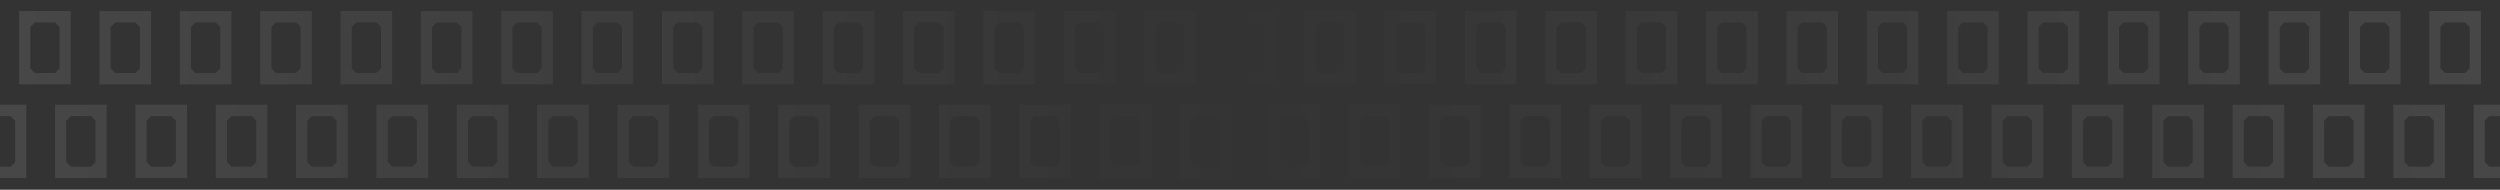 <svg width="1581" height="120" viewBox="0 0 1581 120" fill="none" xmlns="http://www.w3.org/2000/svg">
<rect x="0" y="0" width="1581" height="120" fill="#333333" stroke="none"/>
<g clip-path="url(#clip0_53_15)">
<path d="M1568.92 53.333L1568.92 7L1536.28 7L1536.28 53.333L1568.92 53.333ZM1543.32 17.095L1546.18 14.187L1559.01 14.187C1560.12 15.322 1560.75 15.96 1561.86 17.095L1561.86 43.239C1560.75 44.374 1560.12 45.011 1559.01 46.146L1546.18 46.146L1543.32 43.239L1543.32 17.095Z" fill="url(#paint0_linear_53_15)" fill-opacity="0.1"/>
<path d="M1518.1 53.333L1518.1 7L1485.45 7L1485.45 53.333L1518.1 53.333ZM1492.5 17.095L1495.35 14.187L1508.19 14.187C1509.3 15.322 1509.93 15.96 1511.04 17.095L1511.04 43.239C1509.93 44.374 1509.3 45.011 1508.19 46.146L1495.35 46.146L1492.5 43.239L1492.5 17.095Z" fill="url(#paint1_linear_53_15)" fill-opacity="0.1"/>
<path d="M1467.28 53.333L1467.29 7L1434.64 7L1434.64 53.333L1467.28 53.333ZM1441.69 17.095L1444.54 14.187L1457.37 14.187C1458.49 15.322 1459.11 15.96 1460.23 17.095L1460.23 43.239C1459.11 44.374 1458.49 45.011 1457.37 46.146L1444.54 46.146L1441.69 43.239L1441.69 17.095Z" fill="url(#paint2_linear_53_15)" fill-opacity="0.1"/>
<path d="M1416.46 53.333L1416.46 7L1383.82 7L1383.82 53.333L1416.46 53.333ZM1390.87 17.095L1393.72 14.187L1406.55 14.187C1407.66 15.322 1408.29 15.96 1409.41 17.095L1409.41 43.239C1408.29 44.374 1407.66 45.011 1406.55 46.146L1393.72 46.146L1390.87 43.239L1390.87 17.095Z" fill="url(#paint3_linear_53_15)" fill-opacity="0.1"/>
<path d="M1365.65 53.333L1365.65 7L1333.01 7L1333.01 53.333L1365.65 53.333ZM1340.05 17.095L1342.91 14.187L1355.74 14.187C1356.85 15.322 1357.48 15.96 1358.59 17.095L1358.59 43.239C1357.48 44.374 1356.85 45.011 1355.74 46.146L1342.91 46.146L1340.05 43.239L1340.05 17.095Z" fill="url(#paint4_linear_53_15)" fill-opacity="0.1"/>
<path d="M1314.83 53.333L1314.83 7L1282.18 7L1282.18 53.333L1314.83 53.333ZM1289.23 17.095L1292.09 14.187L1304.92 14.187C1306.03 15.322 1306.66 15.96 1307.77 17.095L1307.77 43.239C1306.66 44.374 1306.03 45.011 1304.92 46.146L1292.09 46.146L1289.23 43.239L1289.23 17.095Z" fill="url(#paint5_linear_53_15)" fill-opacity="0.1"/>
<path d="M1264.01 53.333L1264.01 7L1231.36 7L1231.36 53.333L1264.01 53.333ZM1238.41 17.095L1241.26 14.187L1254.09 14.187C1255.21 15.322 1255.83 15.96 1256.95 17.095L1256.95 43.239C1255.83 44.374 1255.21 45.011 1254.09 46.146L1241.26 46.146L1238.41 43.239L1238.41 17.095Z" fill="url(#paint6_linear_53_15)" fill-opacity="0.1"/>
<path d="M1213.19 53.333L1213.19 7L1180.55 7L1180.55 53.333L1213.19 53.333ZM1187.6 17.095L1190.45 14.187L1203.28 14.187C1204.4 15.322 1205.02 15.96 1206.14 17.095L1206.14 43.239C1205.02 44.374 1204.4 45.011 1203.28 46.146L1190.45 46.146L1187.6 43.239L1187.6 17.095Z" fill="url(#paint7_linear_53_15)" fill-opacity="0.1"/>
<path d="M1162.37 53.333L1162.37 7L1129.73 7L1129.73 53.333L1162.37 53.333ZM1136.77 17.095L1139.63 14.187L1152.46 14.187C1153.57 15.322 1154.2 15.96 1155.31 17.095L1155.31 43.239C1154.2 44.374 1153.57 45.011 1152.46 46.146L1139.63 46.146L1136.77 43.239L1136.77 17.095Z" fill="url(#paint8_linear_53_15)" fill-opacity="0.1"/>
<path d="M1111.56 53.333L1111.56 7L1078.91 7L1078.91 53.333L1111.56 53.333ZM1085.96 17.095L1088.82 14.187L1101.65 14.187C1102.76 15.322 1103.39 15.96 1104.5 17.095L1104.5 43.239C1103.39 44.374 1102.76 45.011 1101.65 46.146L1088.82 46.146L1085.96 43.239L1085.96 17.095Z" fill="url(#paint9_linear_53_15)" fill-opacity="0.1"/>
<path d="M1060.74 53.333L1060.74 7L1028.09 7L1028.09 53.333L1060.74 53.333ZM1035.14 17.095L1037.99 14.187L1050.82 14.187C1051.94 15.322 1052.56 15.96 1053.68 17.095L1053.68 43.239C1052.56 44.374 1051.94 45.011 1050.82 46.146L1037.99 46.146L1035.14 43.239L1035.14 17.095Z" fill="url(#paint10_linear_53_15)" fill-opacity="0.1"/>
<path d="M1009.92 53.333L1009.92 7L977.28 7L977.28 53.333L1009.92 53.333ZM984.327 17.095L987.181 14.187L1000.01 14.187C1001.13 15.322 1001.75 15.96 1002.87 17.095L1002.87 43.239C1001.75 44.374 1001.13 45.011 1000.01 46.146L987.181 46.146L984.327 43.239L984.327 17.095Z" fill="url(#paint11_linear_53_15)" fill-opacity="0.1"/>
<path d="M959.101 53.333L959.101 7L926.457 7L926.457 53.333L959.101 53.333ZM933.504 17.095L936.359 14.187L949.189 14.187C950.303 15.322 950.929 15.96 952.044 17.095L952.044 43.239C950.929 44.374 950.303 45.011 949.189 46.146L936.359 46.146L933.504 43.239L933.504 17.095Z" fill="url(#paint12_linear_53_15)" fill-opacity="0.1"/>
<path d="M908.278 53.333L908.278 7L875.635 7L875.635 53.333L908.278 53.333ZM882.681 17.095L885.536 14.187L898.366 14.187C899.481 15.322 900.107 15.96 901.221 17.095L901.221 43.239C900.107 44.374 899.481 45.011 898.366 46.146L885.536 46.146L882.681 43.239L882.681 17.095Z" fill="url(#paint13_linear_53_15)" fill-opacity="0.1"/>
<path d="M857.466 53.333L857.466 7L824.823 7L824.823 53.333L857.466 53.333ZM831.869 17.095L834.724 14.187L847.554 14.187C848.669 15.322 849.295 15.96 850.409 17.095L850.409 43.239C849.295 44.374 848.669 45.011 847.554 46.146L834.724 46.146L831.869 43.239L831.869 17.095Z" fill="url(#paint14_linear_53_15)" fill-opacity="0.1"/>
<path d="M806.644 53.333L806.644 7L774 7L774 53.333L806.644 53.333ZM781.047 17.095L783.901 14.187L796.732 14.187C797.846 15.322 798.472 15.96 799.586 17.095L799.586 43.239C798.472 44.374 797.846 45.011 796.732 46.146L783.901 46.146L781.047 43.239L781.047 17.095Z" fill="url(#paint15_linear_53_15)" fill-opacity="0.1"/>
<path d="M1597 112.571L1597 66.238L1564.36 66.238L1564.36 112.571L1597 112.571ZM1571.4 76.333L1574.26 73.425L1587.09 73.425C1588.2 74.56 1588.83 75.198 1589.94 76.333L1589.94 102.477C1588.83 103.612 1588.2 104.249 1587.09 105.384L1574.26 105.384L1571.4 102.477L1571.4 76.333Z" fill="url(#paint16_linear_53_15)" fill-opacity="0.1"/>
<path d="M1546.18 112.571L1546.18 66.238L1513.53 66.238L1513.53 112.571L1546.18 112.571ZM1520.58 76.333L1523.44 73.425L1536.27 73.425C1537.38 74.56 1538.01 75.198 1539.12 76.333L1539.12 102.477C1538.01 103.612 1537.38 104.249 1536.27 105.384L1523.44 105.384L1520.58 102.477L1520.58 76.333Z" fill="url(#paint17_linear_53_15)" fill-opacity="0.1"/>
<path d="M1495.37 112.571L1495.37 66.238L1462.72 66.238L1462.72 112.571L1495.37 112.571ZM1469.77 76.333L1472.62 73.425L1485.45 73.425C1486.57 74.56 1487.19 75.198 1488.31 76.333L1488.31 102.477C1487.19 103.612 1486.57 104.249 1485.45 105.384L1472.62 105.384L1469.77 102.477L1469.77 76.333Z" fill="url(#paint18_linear_53_15)" fill-opacity="0.1"/>
<path d="M1444.54 112.571L1444.54 66.238L1411.9 66.238L1411.9 112.571L1444.54 112.571ZM1418.95 76.333L1421.8 73.425L1434.63 73.425C1435.75 74.56 1436.37 75.198 1437.49 76.333L1437.49 102.477C1436.37 103.612 1435.75 104.249 1434.63 105.384L1421.8 105.384L1418.95 102.477L1418.95 76.333Z" fill="url(#paint19_linear_53_15)" fill-opacity="0.1"/>
<path d="M1393.73 112.571L1393.73 66.238L1361.09 66.238L1361.09 112.571L1393.73 112.571ZM1368.13 76.333L1370.99 73.425L1383.82 73.425C1384.93 74.56 1385.56 75.198 1386.67 76.333L1386.67 102.477C1385.56 103.612 1384.93 104.249 1383.82 105.384L1370.99 105.384L1368.13 102.477L1368.13 76.333Z" fill="url(#paint20_linear_53_15)" fill-opacity="0.1"/>
<path d="M1342.91 112.571L1342.91 66.238L1310.26 66.238L1310.26 112.571L1342.91 112.571ZM1317.31 76.333L1320.17 73.425L1333 73.425C1334.11 74.56 1334.74 75.198 1335.85 76.333L1335.85 102.477C1334.74 103.612 1334.11 104.249 1333 105.384L1320.17 105.384L1317.31 102.477L1317.31 76.333Z" fill="url(#paint21_linear_53_15)" fill-opacity="0.1"/>
<path d="M1292.09 112.571L1292.09 66.238L1259.44 66.238L1259.44 112.571L1292.09 112.571ZM1266.49 76.333L1269.34 73.425L1282.17 73.425C1283.29 74.56 1283.91 75.198 1285.03 76.333L1285.03 102.477C1283.91 103.612 1283.29 104.249 1282.17 105.384L1269.34 105.384L1266.49 102.477L1266.49 76.333Z" fill="url(#paint22_linear_53_15)" fill-opacity="0.1"/>
<path d="M1241.27 112.571L1241.27 66.238L1208.63 66.238L1208.63 112.571L1241.27 112.571ZM1215.68 76.333L1218.53 73.425L1231.36 73.425C1232.48 74.56 1233.1 75.198 1234.22 76.333L1234.22 102.477C1233.1 103.612 1232.48 104.249 1231.36 105.384L1218.53 105.384L1215.68 102.477L1215.68 76.333Z" fill="url(#paint23_linear_53_15)" fill-opacity="0.1"/>
<path d="M1190.45 112.571L1190.45 66.238L1157.81 66.238L1157.81 112.571L1190.45 112.571ZM1164.85 76.333L1167.71 73.425L1180.54 73.425C1181.65 74.56 1182.28 75.198 1183.39 76.333L1183.39 102.477C1182.28 103.612 1181.65 104.249 1180.54 105.384L1167.71 105.384L1164.85 102.477L1164.85 76.333Z" fill="url(#paint24_linear_53_15)" fill-opacity="0.1"/>
<path d="M1139.64 112.571L1139.64 66.238L1106.99 66.238L1106.99 112.571L1139.64 112.571ZM1114.04 76.333L1116.9 73.425L1129.73 73.425C1130.84 74.56 1131.47 75.198 1132.58 76.333L1132.58 102.477C1131.47 103.612 1130.84 104.249 1129.73 105.384L1116.9 105.384L1114.04 102.477L1114.04 76.333Z" fill="url(#paint25_linear_53_15)" fill-opacity="0.1"/>
<path d="M1088.82 112.571L1088.82 66.238L1056.17 66.238L1056.17 112.571L1088.82 112.571ZM1063.22 76.333L1066.07 73.425L1078.9 73.425C1080.02 74.56 1080.64 75.198 1081.76 76.333L1081.76 102.477C1080.64 103.612 1080.02 104.249 1078.9 105.384L1066.07 105.384L1063.22 102.477L1063.22 76.333Z" fill="url(#paint26_linear_53_15)" fill-opacity="0.1"/>
<path d="M1037.99 112.571L1037.99 66.238L1005.35 66.238L1005.35 112.571L1037.99 112.571ZM1012.4 76.333L1015.25 73.425L1028.08 73.425C1029.2 74.56 1029.82 75.198 1030.94 76.333L1030.94 102.477C1029.82 103.612 1029.2 104.249 1028.08 105.384L1015.25 105.384L1012.4 102.477L1012.4 76.333Z" fill="url(#paint27_linear_53_15)" fill-opacity="0.1"/>
<path d="M987.181 112.571L987.181 66.238L954.538 66.238L954.538 112.571L987.181 112.571ZM961.584 76.333L964.439 73.425L977.269 73.425C978.384 74.56 979.01 75.198 980.124 76.333L980.124 102.477C979.01 103.612 978.384 104.249 977.269 105.384L964.439 105.384L961.584 102.477L961.584 76.333Z" fill="url(#paint28_linear_53_15)" fill-opacity="0.1"/>
<path d="M936.359 112.571L936.359 66.238L903.715 66.238L903.715 112.571L936.359 112.571ZM910.762 76.333L913.616 73.425L926.447 73.425C927.561 74.56 928.187 75.198 929.301 76.333L929.301 102.477C928.187 103.612 927.561 104.249 926.447 105.384L913.616 105.384L910.762 102.477L910.762 76.333Z" fill="url(#paint29_linear_53_15)" fill-opacity="0.1"/>
<path d="M885.547 112.571L885.547 66.238L852.903 66.238L852.903 112.571L885.547 112.571ZM859.95 76.333L862.804 73.425L875.635 73.425C876.749 74.56 877.375 75.198 878.489 76.333L878.489 102.477C877.375 103.612 876.749 104.249 875.635 105.384L862.804 105.384L859.95 102.477L859.95 76.333Z" fill="url(#paint30_linear_53_15)" fill-opacity="0.1"/>
<path d="M834.724 112.571L834.724 66.238L802.08 66.238L802.08 112.571L834.724 112.571ZM809.127 76.333L811.982 73.425L824.812 73.425C825.926 74.56 826.552 75.198 827.667 76.333L827.667 102.477C826.552 103.612 825.926 104.249 824.812 105.384L811.982 105.384L809.127 102.477L809.127 76.333Z" fill="url(#paint31_linear_53_15)" fill-opacity="0.1"/>
<path d="M1568.92 171.81L1568.92 125.476L1536.28 125.476L1536.28 171.81L1568.92 171.81ZM1543.32 135.571L1546.18 132.664L1559.01 132.664C1560.12 133.798 1560.75 134.436 1561.86 135.571L1561.86 161.715C1560.75 162.85 1560.12 163.488 1559.01 164.622L1546.18 164.622L1543.32 161.715L1543.32 135.571Z" fill="url(#paint32_linear_53_15)" fill-opacity="0.1"/>
<path d="M1518.1 171.81L1518.1 125.476L1485.45 125.476L1485.45 171.81L1518.1 171.81ZM1492.5 135.571L1495.35 132.664L1508.19 132.664C1509.3 133.798 1509.93 134.436 1511.04 135.571L1511.04 161.715C1509.93 162.85 1509.3 163.488 1508.19 164.622L1495.35 164.622L1492.5 161.715L1492.5 135.571Z" fill="url(#paint33_linear_53_15)" fill-opacity="0.1"/>
<path d="M1467.28 171.81L1467.28 125.476L1434.64 125.476L1434.64 171.81L1467.28 171.81ZM1441.69 135.571L1444.54 132.664L1457.37 132.664C1458.49 133.798 1459.11 134.436 1460.23 135.571L1460.23 161.715C1459.11 162.85 1458.49 163.488 1457.37 164.622L1444.54 164.622L1441.69 161.715L1441.69 135.571Z" fill="url(#paint34_linear_53_15)" fill-opacity="0.1"/>
<path d="M1416.46 171.81L1416.46 125.476L1383.82 125.476L1383.82 171.81L1416.46 171.81ZM1390.87 135.571L1393.72 132.663L1406.55 132.664C1407.66 133.798 1408.29 134.436 1409.41 135.571L1409.41 161.715C1408.29 162.85 1407.66 163.488 1406.55 164.622L1393.72 164.622L1390.87 161.715L1390.87 135.571Z" fill="url(#paint35_linear_53_15)" fill-opacity="0.1"/>
<path d="M1365.65 171.81L1365.65 125.476L1333.01 125.476L1333.01 171.81L1365.65 171.81ZM1340.05 135.571L1342.91 132.663L1355.74 132.663C1356.85 133.798 1357.48 134.436 1358.59 135.571L1358.59 161.715C1357.48 162.85 1356.85 163.488 1355.74 164.622L1342.91 164.622L1340.05 161.715L1340.05 135.571Z" fill="url(#paint36_linear_53_15)" fill-opacity="0.1"/>
<path d="M1314.83 171.81L1314.83 125.476L1282.18 125.476L1282.18 171.81L1314.83 171.81ZM1289.23 135.571L1292.09 132.663L1304.92 132.663C1306.03 133.798 1306.66 134.436 1307.77 135.571L1307.77 161.715C1306.66 162.85 1306.03 163.487 1304.92 164.622L1292.09 164.622L1289.23 161.715L1289.23 135.571Z" fill="url(#paint37_linear_53_15)" fill-opacity="0.1"/>
<path d="M1264.01 171.81L1264.01 125.476L1231.36 125.476L1231.36 171.81L1264.01 171.81ZM1238.41 135.571L1241.26 132.663L1254.09 132.663C1255.21 133.798 1255.83 134.436 1256.95 135.571L1256.95 161.715C1255.83 162.85 1255.21 163.487 1254.09 164.622L1241.26 164.622L1238.41 161.715L1238.41 135.571Z" fill="url(#paint38_linear_53_15)" fill-opacity="0.1"/>
<path d="M1213.19 171.81L1213.19 125.476L1180.55 125.476L1180.55 171.81L1213.19 171.81ZM1187.6 135.571L1190.45 132.663L1203.28 132.663C1204.4 133.798 1205.02 134.436 1206.14 135.571L1206.14 161.715C1205.02 162.85 1204.4 163.487 1203.28 164.622L1190.45 164.622L1187.6 161.715L1187.6 135.571Z" fill="url(#paint39_linear_53_15)" fill-opacity="0.1"/>
<path d="M1162.37 171.81L1162.37 125.476L1129.73 125.476L1129.73 171.81L1162.37 171.81ZM1136.77 135.571L1139.63 132.663L1152.46 132.663C1153.57 133.798 1154.2 134.436 1155.31 135.571L1155.31 161.715C1154.2 162.85 1153.57 163.487 1152.46 164.622L1139.63 164.622L1136.77 161.715L1136.77 135.571Z" fill="url(#paint40_linear_53_15)" fill-opacity="0.1"/>
<path d="M1111.56 171.81L1111.56 125.476L1078.91 125.476L1078.91 171.81L1111.56 171.81ZM1085.96 135.571L1088.82 132.663L1101.65 132.663C1102.76 133.798 1103.39 134.436 1104.5 135.571L1104.5 161.715C1103.39 162.85 1102.76 163.487 1101.65 164.622L1088.82 164.622L1085.96 161.715L1085.96 135.571Z" fill="url(#paint41_linear_53_15)" fill-opacity="0.1"/>
<path d="M1060.74 171.81L1060.74 125.476L1028.09 125.476L1028.09 171.81L1060.74 171.81ZM1035.14 135.571L1037.99 132.663L1050.82 132.663C1051.94 133.798 1052.56 134.436 1053.68 135.571L1053.68 161.715C1052.56 162.85 1051.94 163.487 1050.82 164.622L1037.99 164.622L1035.14 161.715L1035.14 135.571Z" fill="url(#paint42_linear_53_15)" fill-opacity="0.1"/>
<path d="M1009.92 171.81L1009.92 125.476L977.28 125.476L977.28 171.81L1009.92 171.81ZM984.327 135.571L987.181 132.663L1000.01 132.663C1001.13 133.798 1001.75 134.436 1002.87 135.571L1002.87 161.715C1001.75 162.85 1001.13 163.487 1000.01 164.622L987.181 164.622L984.327 161.715L984.327 135.571Z" fill="url(#paint43_linear_53_15)" fill-opacity="0.1"/>
<path d="M959.101 171.81L959.101 125.476L926.457 125.476L926.457 171.81L959.101 171.81ZM933.504 135.571L936.359 132.663L949.189 132.663C950.303 133.798 950.929 134.436 952.044 135.571L952.044 161.715C950.929 162.85 950.303 163.487 949.189 164.622L936.359 164.622L933.504 161.715L933.504 135.571Z" fill="url(#paint44_linear_53_15)" fill-opacity="0.1"/>
<path d="M908.278 171.81L908.278 125.476L875.635 125.476L875.635 171.81L908.278 171.81ZM882.681 135.571L885.536 132.663L898.366 132.663C899.481 133.798 900.107 134.436 901.221 135.571L901.221 161.715C900.107 162.85 899.481 163.487 898.366 164.622L885.536 164.622L882.681 161.715L882.681 135.571Z" fill="url(#paint45_linear_53_15)" fill-opacity="0.1"/>
<path d="M857.466 171.81L857.466 125.476L824.823 125.476L824.823 171.81L857.466 171.81ZM831.869 135.571L834.724 132.663L847.554 132.663C848.669 133.798 849.295 134.436 850.409 135.571L850.409 161.715C849.295 162.85 848.669 163.487 847.554 164.622L834.724 164.622L831.869 161.715L831.869 135.571Z" fill="url(#paint46_linear_53_15)" fill-opacity="0.1"/>
<path d="M806.644 171.81L806.644 125.476L774 125.476L774 171.809L806.644 171.81ZM781.047 135.571L783.901 132.663L796.732 132.663C797.846 133.798 798.472 134.436 799.586 135.571L799.586 161.715C798.472 162.85 797.846 163.487 796.732 164.622L783.901 164.622L781.047 161.715L781.047 135.571Z" fill="url(#paint47_linear_53_15)" fill-opacity="0.1"/>
<path d="M12.08 125.476V171.809H44.724V125.476H12.08ZM37.677 161.715L34.823 164.622H21.992C20.878 163.487 20.252 162.85 19.138 161.715V135.571C20.252 134.436 20.878 133.798 21.992 132.663H34.823L37.677 135.571V161.715Z" fill="url(#paint48_linear_53_15)" fill-opacity="0.1"/>
<path d="M62.903 125.476V171.809H95.547V125.476H62.903ZM88.5 161.715L85.645 164.622H72.815C71.701 163.487 71.075 162.85 69.96 161.715V135.571C71.075 134.436 71.701 133.798 72.815 132.663H85.645L88.5 135.571V161.715Z" fill="url(#paint49_linear_53_15)" fill-opacity="0.1"/>
<path d="M113.715 125.476V171.809H146.359V125.476H113.715ZM139.312 161.715L136.457 164.622H123.627C122.513 163.487 121.887 162.85 120.772 161.715V135.571C121.887 134.436 122.513 133.798 123.627 132.663H136.457L139.312 135.571V161.715Z" fill="url(#paint50_linear_53_15)" fill-opacity="0.1"/>
<path d="M164.538 125.476V171.809H197.181V125.476H164.538ZM190.135 161.715L187.28 164.622H174.45C173.335 163.487 172.709 162.85 171.595 161.715V135.571C172.709 134.436 173.335 133.798 174.45 132.663H187.28L190.135 135.571V161.715Z" fill="url(#paint51_linear_53_15)" fill-opacity="0.1"/>
<path d="M215.35 125.476V171.809H247.993V125.476H215.35ZM240.947 161.715L238.092 164.622H225.262C224.147 163.487 223.521 162.85 222.407 161.715V135.571C223.521 134.436 224.147 133.798 225.262 132.663H238.092L240.947 135.571V161.715Z" fill="url(#paint52_linear_53_15)" fill-opacity="0.1"/>
<path d="M266.172 125.476V171.809H298.816V125.476H266.172ZM291.769 161.715L288.915 164.622H276.084C274.97 163.487 274.344 162.85 273.23 161.715V135.571C274.344 134.436 274.97 133.798 276.084 132.663H288.915L291.769 135.571V161.715Z" fill="url(#paint53_linear_53_15)" fill-opacity="0.1"/>
<path d="M316.995 125.476V171.809H349.639V125.476H316.995ZM342.592 161.715L339.737 164.622H326.907C325.793 163.487 325.167 162.85 324.052 161.715V135.571C325.167 134.436 325.793 133.798 326.907 132.663H339.737L342.592 135.571V161.715Z" fill="url(#paint54_linear_53_15)" fill-opacity="0.1"/>
<path d="M367.807 125.476V171.809H400.451V125.476H367.807ZM393.404 161.715L390.549 164.622H377.719C376.605 163.487 375.979 162.85 374.864 161.715V135.571C375.979 134.436 376.605 133.798 377.719 132.663H390.549L393.404 135.571V161.715Z" fill="url(#paint55_linear_53_15)" fill-opacity="0.1"/>
<path d="M418.63 125.476V171.809H451.273V125.476H418.63ZM444.227 161.715L441.372 164.622H428.542C427.427 163.487 426.801 162.85 425.687 161.715V135.571C426.801 134.436 427.427 133.798 428.542 132.663H441.372L444.227 135.571V161.715Z" fill="url(#paint56_linear_53_15)" fill-opacity="0.1"/>
<path d="M469.442 125.476V171.809H502.085V125.476H469.442ZM495.039 161.715L492.184 164.622H479.354C478.239 163.487 477.613 162.85 476.499 161.715V135.571C477.613 134.436 478.239 133.798 479.354 132.663H492.184L495.039 135.571V161.715Z" fill="url(#paint57_linear_53_15)" fill-opacity="0.1"/>
<path d="M520.264 125.476V171.809H552.908V125.476H520.264ZM545.861 161.715L543.007 164.622H530.176C529.062 163.487 528.436 162.85 527.322 161.715V135.571C528.436 134.436 529.062 133.798 530.176 132.663H543.007L545.861 135.571V161.715Z" fill="url(#paint58_linear_53_15)" fill-opacity="0.1"/>
<path d="M571.076 125.476V171.809H603.72V125.476H571.076ZM596.673 161.715L593.819 164.622H580.988C579.874 163.487 579.248 162.85 578.134 161.715V135.571C579.248 134.436 579.874 133.798 580.988 132.663H593.819L596.673 135.571V161.715Z" fill="url(#paint59_linear_53_15)" fill-opacity="0.1"/>
<path d="M621.899 125.476V171.809H654.543V125.476H621.899ZM647.496 161.715L644.641 164.622H631.811C630.697 163.487 630.071 162.85 628.956 161.715V135.571C630.071 134.436 630.697 133.798 631.811 132.663H644.641L647.496 135.571V161.715Z" fill="url(#paint60_linear_53_15)" fill-opacity="0.1"/>
<path d="M672.722 125.476V171.809H705.365V125.476H672.722ZM698.319 161.715L695.464 164.622H682.634C681.519 163.487 680.893 162.85 679.779 161.715V135.571C680.893 134.436 681.519 133.798 682.634 132.663H695.464L698.319 135.571V161.715Z" fill="url(#paint61_linear_53_15)" fill-opacity="0.1"/>
<path d="M723.534 125.476V171.809H756.177V125.476H723.534ZM749.131 161.715L746.276 164.622H733.446C732.331 163.487 731.705 162.85 730.591 161.715V135.571C731.705 134.436 732.331 133.798 733.446 132.663H746.276L749.131 135.571V161.715Z" fill="url(#paint62_linear_53_15)" fill-opacity="0.1"/>
<path d="M774.356 125.476V171.809H807V125.476H774.356ZM799.953 161.715L797.099 164.622H784.268C783.154 163.487 782.528 162.85 781.414 161.715V135.571C782.528 134.436 783.154 133.798 784.268 132.663H797.099L799.953 135.571V161.715Z" fill="url(#paint63_linear_53_15)" fill-opacity="0.1"/>
<path d="M-16 66.238V112.571H16.644V66.238H-16ZM9.597 102.477L6.742 105.384H-6.088C-7.202 104.249 -7.828 103.612 -8.943 102.477V76.333C-7.828 75.198 -7.202 74.56 -6.088 73.425H6.742L9.597 76.333V102.477Z" fill="url(#paint64_linear_53_15)" fill-opacity="0.1"/>
<path d="M34.823 66.238V112.571H67.466V66.238H34.823ZM60.42 102.477L57.565 105.384H44.735C43.62 104.249 42.994 103.612 41.88 102.477V76.333C42.994 75.198 43.62 74.56 44.735 73.425H57.565L60.42 76.333V102.477Z" fill="url(#paint65_linear_53_15)" fill-opacity="0.1"/>
<path d="M85.635 66.238V112.571H118.278V66.238H85.635ZM111.232 102.477L108.377 105.384H95.547C94.432 104.249 93.806 103.612 92.692 102.477V76.333C93.806 75.198 94.432 74.56 95.547 73.425H108.377L111.232 76.333V102.477Z" fill="url(#paint66_linear_53_15)" fill-opacity="0.1"/>
<path d="M136.457 66.238V112.571H169.101V66.238H136.457ZM162.054 102.477L159.2 105.384H146.369C145.255 104.249 144.629 103.612 143.515 102.477V76.333C144.629 75.198 145.255 74.56 146.369 73.425H159.2L162.054 76.333V102.477Z" fill="url(#paint67_linear_53_15)" fill-opacity="0.1"/>
<path d="M187.269 66.238V112.571H219.913V66.238H187.269ZM212.866 102.477L210.012 105.384H197.181C196.067 104.249 195.441 103.612 194.327 102.477V76.333C195.441 75.198 196.067 74.56 197.181 73.425H210.012L212.866 76.333V102.477Z" fill="url(#paint68_linear_53_15)" fill-opacity="0.1"/>
<path d="M238.092 66.238V112.571H270.736V66.238H238.092ZM263.689 102.477L260.834 105.384H248.004C246.89 104.249 246.264 103.612 245.149 102.477V76.333C246.264 75.198 246.89 74.56 248.004 73.425H260.834L263.689 76.333V102.477Z" fill="url(#paint69_linear_53_15)" fill-opacity="0.1"/>
<path d="M288.915 66.238V112.571H321.558V66.238H288.915ZM314.512 102.477L311.657 105.384H298.827C297.712 104.249 297.086 103.612 295.972 102.477V76.333C297.086 75.198 297.712 74.56 298.827 73.425H311.657L314.512 76.333V102.477Z" fill="url(#paint70_linear_53_15)" fill-opacity="0.1"/>
<path d="M339.727 66.238V112.571H372.37V66.238H339.727ZM365.324 102.477L362.469 105.384H349.639C348.524 104.249 347.898 103.612 346.784 102.477V76.333C347.898 75.198 348.524 74.56 349.639 73.425H362.469L365.324 76.333V102.477Z" fill="url(#paint71_linear_53_15)" fill-opacity="0.1"/>
<path d="M390.549 66.238V112.571H423.193V66.238H390.549ZM416.146 102.477L413.292 105.384H400.461C399.347 104.249 398.721 103.612 397.607 102.477V76.333C398.721 75.198 399.347 74.56 400.461 73.425H413.292L416.146 76.333V102.477Z" fill="url(#paint72_linear_53_15)" fill-opacity="0.1"/>
<path d="M441.361 66.238V112.571H474.005V66.238H441.361ZM466.958 102.477L464.104 105.384H451.273C450.159 104.249 449.533 103.612 448.419 102.477V76.333C449.533 75.198 450.159 74.56 451.273 73.425H464.104L466.958 76.333V102.477Z" fill="url(#paint73_linear_53_15)" fill-opacity="0.1"/>
<path d="M492.184 66.238V112.571H524.828V66.238H492.184ZM517.781 102.477L514.926 105.384H502.096C500.982 104.249 500.356 103.612 499.241 102.477V76.333C500.356 75.198 500.982 74.56 502.096 73.425H514.926L517.781 76.333V102.477Z" fill="url(#paint74_linear_53_15)" fill-opacity="0.1"/>
<path d="M543.007 66.238V112.571H575.65V66.238H543.007ZM568.604 102.477L565.749 105.384H552.919C551.804 104.249 551.178 103.612 550.064 102.477V76.333C551.178 75.198 551.804 74.56 552.919 73.425H565.749L568.604 76.333V102.477Z" fill="url(#paint75_linear_53_15)" fill-opacity="0.1"/>
<path d="M593.819 66.238V112.571H626.462V66.238H593.819ZM619.416 102.477L616.561 105.384H603.731C602.616 104.249 601.99 103.612 600.876 102.477V76.333C601.99 75.198 602.616 74.56 603.731 73.425H616.561L619.416 76.333V102.477Z" fill="url(#paint76_linear_53_15)" fill-opacity="0.1"/>
<path d="M644.641 66.238V112.571H677.285V66.238H644.641ZM670.238 102.477L667.384 105.384H654.553C653.439 104.249 652.813 103.612 651.699 102.477V76.333C652.813 75.198 653.439 74.56 654.553 73.425H667.384L670.238 76.333V102.477Z" fill="url(#paint77_linear_53_15)" fill-opacity="0.1"/>
<path d="M695.453 66.238V112.571H728.097V66.238H695.453ZM721.05 102.477L718.196 105.384H705.365C704.251 104.249 703.625 103.612 702.511 102.477V76.333C703.625 75.198 704.251 74.56 705.365 73.425H718.196L721.05 76.333V102.477Z" fill="url(#paint78_linear_53_15)" fill-opacity="0.1"/>
<path d="M746.276 66.238V112.571H778.92V66.238H746.276ZM771.873 102.477L769.018 105.384H756.188C755.074 104.249 754.448 103.612 753.333 102.477V76.333C754.448 75.198 755.074 74.56 756.188 73.425H769.018L771.873 76.333V102.477Z" fill="url(#paint79_linear_53_15)" fill-opacity="0.1"/>
<path d="M12.08 7V53.333H44.724V7H12.08ZM37.677 43.239L34.823 46.146H21.992C20.878 45.011 20.252 44.374 19.138 43.239V17.095C20.252 15.96 20.878 15.322 21.992 14.187H34.823L37.677 17.095V43.239Z" fill="url(#paint80_linear_53_15)" fill-opacity="0.1"/>
<path d="M62.903 7V53.333H95.547V7H62.903ZM88.5 43.239L85.645 46.146H72.815C71.701 45.011 71.075 44.374 69.96 43.239V17.095C71.075 15.96 71.701 15.322 72.815 14.187H85.645L88.5 17.095V43.239Z" fill="url(#paint81_linear_53_15)" fill-opacity="0.1"/>
<path d="M113.715 7V53.333H146.359V7H113.715ZM139.312 43.239L136.457 46.146H123.627C122.513 45.011 121.887 44.374 120.772 43.239V17.095C121.887 15.96 122.513 15.322 123.627 14.187H136.457L139.312 17.095V43.239Z" fill="url(#paint82_linear_53_15)" fill-opacity="0.1"/>
<path d="M164.538 7V53.333H197.181V7H164.538ZM190.135 43.239L187.28 46.146H174.45C173.335 45.011 172.709 44.374 171.595 43.239V17.095C172.709 15.96 173.335 15.322 174.45 14.187H187.28L190.135 17.095V43.239Z" fill="url(#paint83_linear_53_15)" fill-opacity="0.1"/>
<path d="M215.35 7V53.333H247.993V7H215.35ZM240.947 43.239L238.092 46.146H225.262C224.147 45.011 223.521 44.374 222.407 43.239V17.095C223.521 15.96 224.147 15.322 225.262 14.187H238.092L240.947 17.095V43.239Z" fill="url(#paint84_linear_53_15)" fill-opacity="0.1"/>
<path d="M266.172 7V53.333H298.816V7H266.172ZM291.769 43.239L288.915 46.146H276.084C274.97 45.011 274.344 44.374 273.23 43.239V17.095C274.344 15.96 274.97 15.322 276.084 14.187H288.915L291.769 17.095V43.239Z" fill="url(#paint85_linear_53_15)" fill-opacity="0.1"/>
<path d="M316.995 7V53.333H349.639V7H316.995ZM342.592 43.239L339.737 46.146H326.907C325.793 45.011 325.167 44.374 324.052 43.239V17.095C325.167 15.96 325.793 15.322 326.907 14.187H339.737L342.592 17.095V43.239Z" fill="url(#paint86_linear_53_15)" fill-opacity="0.1"/>
<path d="M367.807 7V53.333H400.451V7H367.807ZM393.404 43.239L390.549 46.146H377.719C376.605 45.011 375.979 44.374 374.864 43.239V17.095C375.979 15.96 376.605 15.322 377.719 14.187H390.549L393.404 17.095V43.239Z" fill="url(#paint87_linear_53_15)" fill-opacity="0.1"/>
<path d="M418.63 7V53.333H451.273V7H418.63ZM444.227 43.239L441.372 46.146H428.542C427.427 45.011 426.801 44.374 425.687 43.239V17.095C426.801 15.96 427.427 15.322 428.542 14.187H441.372L444.227 17.095V43.239Z" fill="url(#paint88_linear_53_15)" fill-opacity="0.1"/>
<path d="M469.442 7V53.333H502.085V7H469.442ZM495.039 43.239L492.184 46.146H479.354C478.239 45.011 477.613 44.374 476.499 43.239V17.095C477.613 15.96 478.239 15.322 479.354 14.187H492.184L495.039 17.095V43.239Z" fill="url(#paint89_linear_53_15)" fill-opacity="0.1"/>
<path d="M520.264 7V53.333H552.908V7H520.264ZM545.861 43.239L543.007 46.146H530.176C529.062 45.011 528.436 44.374 527.322 43.239V17.095C528.436 15.96 529.062 15.322 530.176 14.187H543.007L545.861 17.095V43.239Z" fill="url(#paint90_linear_53_15)" fill-opacity="0.1"/>
<path d="M571.076 7V53.333H603.72V7H571.076ZM596.673 43.239L593.819 46.146H580.988C579.874 45.011 579.248 44.374 578.134 43.239V17.095C579.248 15.96 579.874 15.322 580.988 14.187H593.819L596.673 17.095V43.239Z" fill="url(#paint91_linear_53_15)" fill-opacity="0.1"/>
<path d="M621.899 7V53.333H654.543V7H621.899ZM647.496 43.239L644.641 46.146H631.811C630.697 45.011 630.071 44.374 628.956 43.239V17.095C630.071 15.96 630.697 15.322 631.811 14.187H644.641L647.496 17.095V43.239Z" fill="url(#paint92_linear_53_15)" fill-opacity="0.1"/>
<path d="M672.722 7V53.333H705.365V7H672.722ZM698.319 43.239L695.464 46.146H682.634C681.519 45.011 680.893 44.374 679.779 43.239V17.095C680.893 15.96 681.519 15.322 682.634 14.187H695.464L698.319 17.095V43.239Z" fill="url(#paint93_linear_53_15)" fill-opacity="0.1"/>
<path d="M723.534 7V53.333H756.177V7H723.534ZM749.131 43.239L746.276 46.146H733.446C732.331 45.011 731.705 44.374 730.591 43.239V17.095C731.705 15.96 732.331 15.322 733.446 14.187H746.276L749.131 17.095V43.239Z" fill="url(#paint94_linear_53_15)" fill-opacity="0.1"/>
</g>
<defs>
<linearGradient id="paint0_linear_53_15" x1="1590.05" y1="-58.493" x2="774" y2="-58.493" gradientUnits="userSpaceOnUse">
<stop stop-color="white"/>
<stop offset="1" stop-color="white" stop-opacity="0"/>
</linearGradient>
<linearGradient id="paint1_linear_53_15" x1="1590.05" y1="-58.493" x2="774" y2="-58.493" gradientUnits="userSpaceOnUse">
<stop stop-color="white"/>
<stop offset="1" stop-color="white" stop-opacity="0"/>
</linearGradient>
<linearGradient id="paint2_linear_53_15" x1="1590.05" y1="-58.493" x2="774" y2="-58.493" gradientUnits="userSpaceOnUse">
<stop stop-color="white"/>
<stop offset="1" stop-color="white" stop-opacity="0"/>
</linearGradient>
<linearGradient id="paint3_linear_53_15" x1="1590.05" y1="-58.493" x2="774" y2="-58.493" gradientUnits="userSpaceOnUse">
<stop stop-color="white"/>
<stop offset="1" stop-color="white" stop-opacity="0"/>
</linearGradient>
<linearGradient id="paint4_linear_53_15" x1="1590.05" y1="-58.493" x2="774" y2="-58.493" gradientUnits="userSpaceOnUse">
<stop stop-color="white"/>
<stop offset="1" stop-color="white" stop-opacity="0"/>
</linearGradient>
<linearGradient id="paint5_linear_53_15" x1="1590.05" y1="-58.493" x2="774" y2="-58.493" gradientUnits="userSpaceOnUse">
<stop stop-color="white"/>
<stop offset="1" stop-color="white" stop-opacity="0"/>
</linearGradient>
<linearGradient id="paint6_linear_53_15" x1="1590.05" y1="-58.493" x2="774" y2="-58.493" gradientUnits="userSpaceOnUse">
<stop stop-color="white"/>
<stop offset="1" stop-color="white" stop-opacity="0"/>
</linearGradient>
<linearGradient id="paint7_linear_53_15" x1="1590.05" y1="-58.493" x2="774" y2="-58.493" gradientUnits="userSpaceOnUse">
<stop stop-color="white"/>
<stop offset="1" stop-color="white" stop-opacity="0"/>
</linearGradient>
<linearGradient id="paint8_linear_53_15" x1="1590.05" y1="-58.493" x2="774" y2="-58.493" gradientUnits="userSpaceOnUse">
<stop stop-color="white"/>
<stop offset="1" stop-color="white" stop-opacity="0"/>
</linearGradient>
<linearGradient id="paint9_linear_53_15" x1="1590.05" y1="-58.493" x2="774" y2="-58.493" gradientUnits="userSpaceOnUse">
<stop stop-color="white"/>
<stop offset="1" stop-color="white" stop-opacity="0"/>
</linearGradient>
<linearGradient id="paint10_linear_53_15" x1="1590.05" y1="-58.493" x2="774" y2="-58.493" gradientUnits="userSpaceOnUse">
<stop stop-color="white"/>
<stop offset="1" stop-color="white" stop-opacity="0"/>
</linearGradient>
<linearGradient id="paint11_linear_53_15" x1="1590.05" y1="-58.493" x2="774" y2="-58.493" gradientUnits="userSpaceOnUse">
<stop stop-color="white"/>
<stop offset="1" stop-color="white" stop-opacity="0"/>
</linearGradient>
<linearGradient id="paint12_linear_53_15" x1="1590.05" y1="-58.493" x2="774" y2="-58.493" gradientUnits="userSpaceOnUse">
<stop stop-color="white"/>
<stop offset="1" stop-color="white" stop-opacity="0"/>
</linearGradient>
<linearGradient id="paint13_linear_53_15" x1="1590.05" y1="-58.493" x2="774" y2="-58.493" gradientUnits="userSpaceOnUse">
<stop stop-color="white"/>
<stop offset="1" stop-color="white" stop-opacity="0"/>
</linearGradient>
<linearGradient id="paint14_linear_53_15" x1="1590.05" y1="-58.493" x2="774" y2="-58.493" gradientUnits="userSpaceOnUse">
<stop stop-color="white"/>
<stop offset="1" stop-color="white" stop-opacity="0"/>
</linearGradient>
<linearGradient id="paint15_linear_53_15" x1="1590.05" y1="-58.493" x2="774" y2="-58.493" gradientUnits="userSpaceOnUse">
<stop stop-color="white"/>
<stop offset="1" stop-color="white" stop-opacity="0"/>
</linearGradient>
<linearGradient id="paint16_linear_53_15" x1="1590.05" y1="-58.493" x2="774" y2="-58.493" gradientUnits="userSpaceOnUse">
<stop stop-color="white"/>
<stop offset="1" stop-color="white" stop-opacity="0"/>
</linearGradient>
<linearGradient id="paint17_linear_53_15" x1="1590.05" y1="-58.493" x2="774" y2="-58.493" gradientUnits="userSpaceOnUse">
<stop stop-color="white"/>
<stop offset="1" stop-color="white" stop-opacity="0"/>
</linearGradient>
<linearGradient id="paint18_linear_53_15" x1="1590.05" y1="-58.493" x2="774" y2="-58.493" gradientUnits="userSpaceOnUse">
<stop stop-color="white"/>
<stop offset="1" stop-color="white" stop-opacity="0"/>
</linearGradient>
<linearGradient id="paint19_linear_53_15" x1="1590.05" y1="-58.493" x2="774" y2="-58.493" gradientUnits="userSpaceOnUse">
<stop stop-color="white"/>
<stop offset="1" stop-color="white" stop-opacity="0"/>
</linearGradient>
<linearGradient id="paint20_linear_53_15" x1="1590.05" y1="-58.493" x2="774" y2="-58.493" gradientUnits="userSpaceOnUse">
<stop stop-color="white"/>
<stop offset="1" stop-color="white" stop-opacity="0"/>
</linearGradient>
<linearGradient id="paint21_linear_53_15" x1="1590.05" y1="-58.493" x2="774" y2="-58.493" gradientUnits="userSpaceOnUse">
<stop stop-color="white"/>
<stop offset="1" stop-color="white" stop-opacity="0"/>
</linearGradient>
<linearGradient id="paint22_linear_53_15" x1="1590.05" y1="-58.493" x2="774" y2="-58.493" gradientUnits="userSpaceOnUse">
<stop stop-color="white"/>
<stop offset="1" stop-color="white" stop-opacity="0"/>
</linearGradient>
<linearGradient id="paint23_linear_53_15" x1="1590.05" y1="-58.493" x2="774" y2="-58.493" gradientUnits="userSpaceOnUse">
<stop stop-color="white"/>
<stop offset="1" stop-color="white" stop-opacity="0"/>
</linearGradient>
<linearGradient id="paint24_linear_53_15" x1="1590.05" y1="-58.493" x2="774" y2="-58.493" gradientUnits="userSpaceOnUse">
<stop stop-color="white"/>
<stop offset="1" stop-color="white" stop-opacity="0"/>
</linearGradient>
<linearGradient id="paint25_linear_53_15" x1="1590.05" y1="-58.493" x2="774" y2="-58.493" gradientUnits="userSpaceOnUse">
<stop stop-color="white"/>
<stop offset="1" stop-color="white" stop-opacity="0"/>
</linearGradient>
<linearGradient id="paint26_linear_53_15" x1="1590.05" y1="-58.493" x2="774" y2="-58.493" gradientUnits="userSpaceOnUse">
<stop stop-color="white"/>
<stop offset="1" stop-color="white" stop-opacity="0"/>
</linearGradient>
<linearGradient id="paint27_linear_53_15" x1="1590.05" y1="-58.493" x2="774" y2="-58.493" gradientUnits="userSpaceOnUse">
<stop stop-color="white"/>
<stop offset="1" stop-color="white" stop-opacity="0"/>
</linearGradient>
<linearGradient id="paint28_linear_53_15" x1="1590.05" y1="-58.493" x2="774" y2="-58.493" gradientUnits="userSpaceOnUse">
<stop stop-color="white"/>
<stop offset="1" stop-color="white" stop-opacity="0"/>
</linearGradient>
<linearGradient id="paint29_linear_53_15" x1="1590.05" y1="-58.493" x2="774" y2="-58.493" gradientUnits="userSpaceOnUse">
<stop stop-color="white"/>
<stop offset="1" stop-color="white" stop-opacity="0"/>
</linearGradient>
<linearGradient id="paint30_linear_53_15" x1="1590.05" y1="-58.493" x2="774" y2="-58.493" gradientUnits="userSpaceOnUse">
<stop stop-color="white"/>
<stop offset="1" stop-color="white" stop-opacity="0"/>
</linearGradient>
<linearGradient id="paint31_linear_53_15" x1="1590.05" y1="-58.493" x2="774" y2="-58.493" gradientUnits="userSpaceOnUse">
<stop stop-color="white"/>
<stop offset="1" stop-color="white" stop-opacity="0"/>
</linearGradient>
<linearGradient id="paint32_linear_53_15" x1="1590.05" y1="-58.493" x2="774" y2="-58.493" gradientUnits="userSpaceOnUse">
<stop stop-color="white"/>
<stop offset="1" stop-color="white" stop-opacity="0"/>
</linearGradient>
<linearGradient id="paint33_linear_53_15" x1="1590.05" y1="-58.493" x2="774" y2="-58.493" gradientUnits="userSpaceOnUse">
<stop stop-color="white"/>
<stop offset="1" stop-color="white" stop-opacity="0"/>
</linearGradient>
<linearGradient id="paint34_linear_53_15" x1="1590.05" y1="-58.493" x2="774" y2="-58.493" gradientUnits="userSpaceOnUse">
<stop stop-color="white"/>
<stop offset="1" stop-color="white" stop-opacity="0"/>
</linearGradient>
<linearGradient id="paint35_linear_53_15" x1="1590.05" y1="-58.493" x2="774" y2="-58.493" gradientUnits="userSpaceOnUse">
<stop stop-color="white"/>
<stop offset="1" stop-color="white" stop-opacity="0"/>
</linearGradient>
<linearGradient id="paint36_linear_53_15" x1="1590.05" y1="-58.493" x2="774" y2="-58.493" gradientUnits="userSpaceOnUse">
<stop stop-color="white"/>
<stop offset="1" stop-color="white" stop-opacity="0"/>
</linearGradient>
<linearGradient id="paint37_linear_53_15" x1="1590.05" y1="-58.493" x2="774" y2="-58.493" gradientUnits="userSpaceOnUse">
<stop stop-color="white"/>
<stop offset="1" stop-color="white" stop-opacity="0"/>
</linearGradient>
<linearGradient id="paint38_linear_53_15" x1="1590.05" y1="-58.493" x2="774" y2="-58.493" gradientUnits="userSpaceOnUse">
<stop stop-color="white"/>
<stop offset="1" stop-color="white" stop-opacity="0"/>
</linearGradient>
<linearGradient id="paint39_linear_53_15" x1="1590.05" y1="-58.493" x2="774" y2="-58.493" gradientUnits="userSpaceOnUse">
<stop stop-color="white"/>
<stop offset="1" stop-color="white" stop-opacity="0"/>
</linearGradient>
<linearGradient id="paint40_linear_53_15" x1="1590.05" y1="-58.493" x2="774" y2="-58.493" gradientUnits="userSpaceOnUse">
<stop stop-color="white"/>
<stop offset="1" stop-color="white" stop-opacity="0"/>
</linearGradient>
<linearGradient id="paint41_linear_53_15" x1="1590.05" y1="-58.493" x2="774" y2="-58.493" gradientUnits="userSpaceOnUse">
<stop stop-color="white"/>
<stop offset="1" stop-color="white" stop-opacity="0"/>
</linearGradient>
<linearGradient id="paint42_linear_53_15" x1="1590.05" y1="-58.493" x2="774" y2="-58.493" gradientUnits="userSpaceOnUse">
<stop stop-color="white"/>
<stop offset="1" stop-color="white" stop-opacity="0"/>
</linearGradient>
<linearGradient id="paint43_linear_53_15" x1="1590.05" y1="-58.493" x2="774" y2="-58.493" gradientUnits="userSpaceOnUse">
<stop stop-color="white"/>
<stop offset="1" stop-color="white" stop-opacity="0"/>
</linearGradient>
<linearGradient id="paint44_linear_53_15" x1="1590.05" y1="-58.493" x2="774" y2="-58.493" gradientUnits="userSpaceOnUse">
<stop stop-color="white"/>
<stop offset="1" stop-color="white" stop-opacity="0"/>
</linearGradient>
<linearGradient id="paint45_linear_53_15" x1="1590.05" y1="-58.493" x2="774" y2="-58.493" gradientUnits="userSpaceOnUse">
<stop stop-color="white"/>
<stop offset="1" stop-color="white" stop-opacity="0"/>
</linearGradient>
<linearGradient id="paint46_linear_53_15" x1="1590.05" y1="-58.493" x2="774" y2="-58.493" gradientUnits="userSpaceOnUse">
<stop stop-color="white"/>
<stop offset="1" stop-color="white" stop-opacity="0"/>
</linearGradient>
<linearGradient id="paint47_linear_53_15" x1="1590.05" y1="-58.493" x2="774" y2="-58.493" gradientUnits="userSpaceOnUse">
<stop stop-color="white"/>
<stop offset="1" stop-color="white" stop-opacity="0"/>
</linearGradient>
<linearGradient id="paint48_linear_53_15" x1="-9.051" y1="237.302" x2="807" y2="237.302" gradientUnits="userSpaceOnUse">
<stop stop-color="white"/>
<stop offset="1" stop-color="white" stop-opacity="0"/>
</linearGradient>
<linearGradient id="paint49_linear_53_15" x1="-9.051" y1="237.302" x2="807" y2="237.302" gradientUnits="userSpaceOnUse">
<stop stop-color="white"/>
<stop offset="1" stop-color="white" stop-opacity="0"/>
</linearGradient>
<linearGradient id="paint50_linear_53_15" x1="-9.051" y1="237.302" x2="807" y2="237.302" gradientUnits="userSpaceOnUse">
<stop stop-color="white"/>
<stop offset="1" stop-color="white" stop-opacity="0"/>
</linearGradient>
<linearGradient id="paint51_linear_53_15" x1="-9.051" y1="237.302" x2="807" y2="237.302" gradientUnits="userSpaceOnUse">
<stop stop-color="white"/>
<stop offset="1" stop-color="white" stop-opacity="0"/>
</linearGradient>
<linearGradient id="paint52_linear_53_15" x1="-9.051" y1="237.302" x2="807" y2="237.302" gradientUnits="userSpaceOnUse">
<stop stop-color="white"/>
<stop offset="1" stop-color="white" stop-opacity="0"/>
</linearGradient>
<linearGradient id="paint53_linear_53_15" x1="-9.051" y1="237.302" x2="807" y2="237.302" gradientUnits="userSpaceOnUse">
<stop stop-color="white"/>
<stop offset="1" stop-color="white" stop-opacity="0"/>
</linearGradient>
<linearGradient id="paint54_linear_53_15" x1="-9.051" y1="237.302" x2="807" y2="237.302" gradientUnits="userSpaceOnUse">
<stop stop-color="white"/>
<stop offset="1" stop-color="white" stop-opacity="0"/>
</linearGradient>
<linearGradient id="paint55_linear_53_15" x1="-9.051" y1="237.302" x2="807" y2="237.302" gradientUnits="userSpaceOnUse">
<stop stop-color="white"/>
<stop offset="1" stop-color="white" stop-opacity="0"/>
</linearGradient>
<linearGradient id="paint56_linear_53_15" x1="-9.051" y1="237.302" x2="807" y2="237.302" gradientUnits="userSpaceOnUse">
<stop stop-color="white"/>
<stop offset="1" stop-color="white" stop-opacity="0"/>
</linearGradient>
<linearGradient id="paint57_linear_53_15" x1="-9.051" y1="237.302" x2="807" y2="237.302" gradientUnits="userSpaceOnUse">
<stop stop-color="white"/>
<stop offset="1" stop-color="white" stop-opacity="0"/>
</linearGradient>
<linearGradient id="paint58_linear_53_15" x1="-9.051" y1="237.302" x2="807" y2="237.302" gradientUnits="userSpaceOnUse">
<stop stop-color="white"/>
<stop offset="1" stop-color="white" stop-opacity="0"/>
</linearGradient>
<linearGradient id="paint59_linear_53_15" x1="-9.051" y1="237.302" x2="807" y2="237.302" gradientUnits="userSpaceOnUse">
<stop stop-color="white"/>
<stop offset="1" stop-color="white" stop-opacity="0"/>
</linearGradient>
<linearGradient id="paint60_linear_53_15" x1="-9.051" y1="237.302" x2="807" y2="237.302" gradientUnits="userSpaceOnUse">
<stop stop-color="white"/>
<stop offset="1" stop-color="white" stop-opacity="0"/>
</linearGradient>
<linearGradient id="paint61_linear_53_15" x1="-9.051" y1="237.302" x2="807" y2="237.302" gradientUnits="userSpaceOnUse">
<stop stop-color="white"/>
<stop offset="1" stop-color="white" stop-opacity="0"/>
</linearGradient>
<linearGradient id="paint62_linear_53_15" x1="-9.051" y1="237.302" x2="807" y2="237.302" gradientUnits="userSpaceOnUse">
<stop stop-color="white"/>
<stop offset="1" stop-color="white" stop-opacity="0"/>
</linearGradient>
<linearGradient id="paint63_linear_53_15" x1="-9.051" y1="237.302" x2="807" y2="237.302" gradientUnits="userSpaceOnUse">
<stop stop-color="white"/>
<stop offset="1" stop-color="white" stop-opacity="0"/>
</linearGradient>
<linearGradient id="paint64_linear_53_15" x1="-9.051" y1="237.302" x2="807" y2="237.302" gradientUnits="userSpaceOnUse">
<stop stop-color="white"/>
<stop offset="1" stop-color="white" stop-opacity="0"/>
</linearGradient>
<linearGradient id="paint65_linear_53_15" x1="-9.051" y1="237.302" x2="807" y2="237.302" gradientUnits="userSpaceOnUse">
<stop stop-color="white"/>
<stop offset="1" stop-color="white" stop-opacity="0"/>
</linearGradient>
<linearGradient id="paint66_linear_53_15" x1="-9.051" y1="237.302" x2="807" y2="237.302" gradientUnits="userSpaceOnUse">
<stop stop-color="white"/>
<stop offset="1" stop-color="white" stop-opacity="0"/>
</linearGradient>
<linearGradient id="paint67_linear_53_15" x1="-9.051" y1="237.302" x2="807" y2="237.302" gradientUnits="userSpaceOnUse">
<stop stop-color="white"/>
<stop offset="1" stop-color="white" stop-opacity="0"/>
</linearGradient>
<linearGradient id="paint68_linear_53_15" x1="-9.051" y1="237.302" x2="807" y2="237.302" gradientUnits="userSpaceOnUse">
<stop stop-color="white"/>
<stop offset="1" stop-color="white" stop-opacity="0"/>
</linearGradient>
<linearGradient id="paint69_linear_53_15" x1="-9.051" y1="237.302" x2="807" y2="237.302" gradientUnits="userSpaceOnUse">
<stop stop-color="white"/>
<stop offset="1" stop-color="white" stop-opacity="0"/>
</linearGradient>
<linearGradient id="paint70_linear_53_15" x1="-9.051" y1="237.302" x2="807" y2="237.302" gradientUnits="userSpaceOnUse">
<stop stop-color="white"/>
<stop offset="1" stop-color="white" stop-opacity="0"/>
</linearGradient>
<linearGradient id="paint71_linear_53_15" x1="-9.051" y1="237.302" x2="807" y2="237.302" gradientUnits="userSpaceOnUse">
<stop stop-color="white"/>
<stop offset="1" stop-color="white" stop-opacity="0"/>
</linearGradient>
<linearGradient id="paint72_linear_53_15" x1="-9.051" y1="237.302" x2="807" y2="237.302" gradientUnits="userSpaceOnUse">
<stop stop-color="white"/>
<stop offset="1" stop-color="white" stop-opacity="0"/>
</linearGradient>
<linearGradient id="paint73_linear_53_15" x1="-9.051" y1="237.302" x2="807" y2="237.302" gradientUnits="userSpaceOnUse">
<stop stop-color="white"/>
<stop offset="1" stop-color="white" stop-opacity="0"/>
</linearGradient>
<linearGradient id="paint74_linear_53_15" x1="-9.051" y1="237.302" x2="807" y2="237.302" gradientUnits="userSpaceOnUse">
<stop stop-color="white"/>
<stop offset="1" stop-color="white" stop-opacity="0"/>
</linearGradient>
<linearGradient id="paint75_linear_53_15" x1="-9.051" y1="237.302" x2="807" y2="237.302" gradientUnits="userSpaceOnUse">
<stop stop-color="white"/>
<stop offset="1" stop-color="white" stop-opacity="0"/>
</linearGradient>
<linearGradient id="paint76_linear_53_15" x1="-9.051" y1="237.302" x2="807" y2="237.302" gradientUnits="userSpaceOnUse">
<stop stop-color="white"/>
<stop offset="1" stop-color="white" stop-opacity="0"/>
</linearGradient>
<linearGradient id="paint77_linear_53_15" x1="-9.051" y1="237.302" x2="807" y2="237.302" gradientUnits="userSpaceOnUse">
<stop stop-color="white"/>
<stop offset="1" stop-color="white" stop-opacity="0"/>
</linearGradient>
<linearGradient id="paint78_linear_53_15" x1="-9.051" y1="237.302" x2="807" y2="237.302" gradientUnits="userSpaceOnUse">
<stop stop-color="white"/>
<stop offset="1" stop-color="white" stop-opacity="0"/>
</linearGradient>
<linearGradient id="paint79_linear_53_15" x1="-9.051" y1="237.302" x2="807" y2="237.302" gradientUnits="userSpaceOnUse">
<stop stop-color="white"/>
<stop offset="1" stop-color="white" stop-opacity="0"/>
</linearGradient>
<linearGradient id="paint80_linear_53_15" x1="-9.051" y1="237.302" x2="807" y2="237.302" gradientUnits="userSpaceOnUse">
<stop stop-color="white"/>
<stop offset="1" stop-color="white" stop-opacity="0"/>
</linearGradient>
<linearGradient id="paint81_linear_53_15" x1="-9.051" y1="237.302" x2="807" y2="237.302" gradientUnits="userSpaceOnUse">
<stop stop-color="white"/>
<stop offset="1" stop-color="white" stop-opacity="0"/>
</linearGradient>
<linearGradient id="paint82_linear_53_15" x1="-9.051" y1="237.302" x2="807" y2="237.302" gradientUnits="userSpaceOnUse">
<stop stop-color="white"/>
<stop offset="1" stop-color="white" stop-opacity="0"/>
</linearGradient>
<linearGradient id="paint83_linear_53_15" x1="-9.051" y1="237.302" x2="807" y2="237.302" gradientUnits="userSpaceOnUse">
<stop stop-color="white"/>
<stop offset="1" stop-color="white" stop-opacity="0"/>
</linearGradient>
<linearGradient id="paint84_linear_53_15" x1="-9.051" y1="237.302" x2="807" y2="237.302" gradientUnits="userSpaceOnUse">
<stop stop-color="white"/>
<stop offset="1" stop-color="white" stop-opacity="0"/>
</linearGradient>
<linearGradient id="paint85_linear_53_15" x1="-9.051" y1="237.302" x2="807" y2="237.302" gradientUnits="userSpaceOnUse">
<stop stop-color="white"/>
<stop offset="1" stop-color="white" stop-opacity="0"/>
</linearGradient>
<linearGradient id="paint86_linear_53_15" x1="-9.051" y1="237.302" x2="807" y2="237.302" gradientUnits="userSpaceOnUse">
<stop stop-color="white"/>
<stop offset="1" stop-color="white" stop-opacity="0"/>
</linearGradient>
<linearGradient id="paint87_linear_53_15" x1="-9.051" y1="237.302" x2="807" y2="237.302" gradientUnits="userSpaceOnUse">
<stop stop-color="white"/>
<stop offset="1" stop-color="white" stop-opacity="0"/>
</linearGradient>
<linearGradient id="paint88_linear_53_15" x1="-9.051" y1="237.302" x2="807" y2="237.302" gradientUnits="userSpaceOnUse">
<stop stop-color="white"/>
<stop offset="1" stop-color="white" stop-opacity="0"/>
</linearGradient>
<linearGradient id="paint89_linear_53_15" x1="-9.051" y1="237.302" x2="807" y2="237.302" gradientUnits="userSpaceOnUse">
<stop stop-color="white"/>
<stop offset="1" stop-color="white" stop-opacity="0"/>
</linearGradient>
<linearGradient id="paint90_linear_53_15" x1="-9.051" y1="237.302" x2="807" y2="237.302" gradientUnits="userSpaceOnUse">
<stop stop-color="white"/>
<stop offset="1" stop-color="white" stop-opacity="0"/>
</linearGradient>
<linearGradient id="paint91_linear_53_15" x1="-9.051" y1="237.302" x2="807" y2="237.302" gradientUnits="userSpaceOnUse">
<stop stop-color="white"/>
<stop offset="1" stop-color="white" stop-opacity="0"/>
</linearGradient>
<linearGradient id="paint92_linear_53_15" x1="-9.051" y1="237.302" x2="807" y2="237.302" gradientUnits="userSpaceOnUse">
<stop stop-color="white"/>
<stop offset="1" stop-color="white" stop-opacity="0"/>
</linearGradient>
<linearGradient id="paint93_linear_53_15" x1="-9.051" y1="237.302" x2="807" y2="237.302" gradientUnits="userSpaceOnUse">
<stop stop-color="white"/>
<stop offset="1" stop-color="white" stop-opacity="0"/>
</linearGradient>
<linearGradient id="paint94_linear_53_15" x1="-9.051" y1="237.302" x2="807" y2="237.302" gradientUnits="userSpaceOnUse">
<stop stop-color="white"/>
<stop offset="1" stop-color="white" stop-opacity="0"/>
</linearGradient>
<clipPath id="clip0_53_15">
<rect width="1581" height="120" fill="white"/>
</clipPath>
</defs>
</svg>
